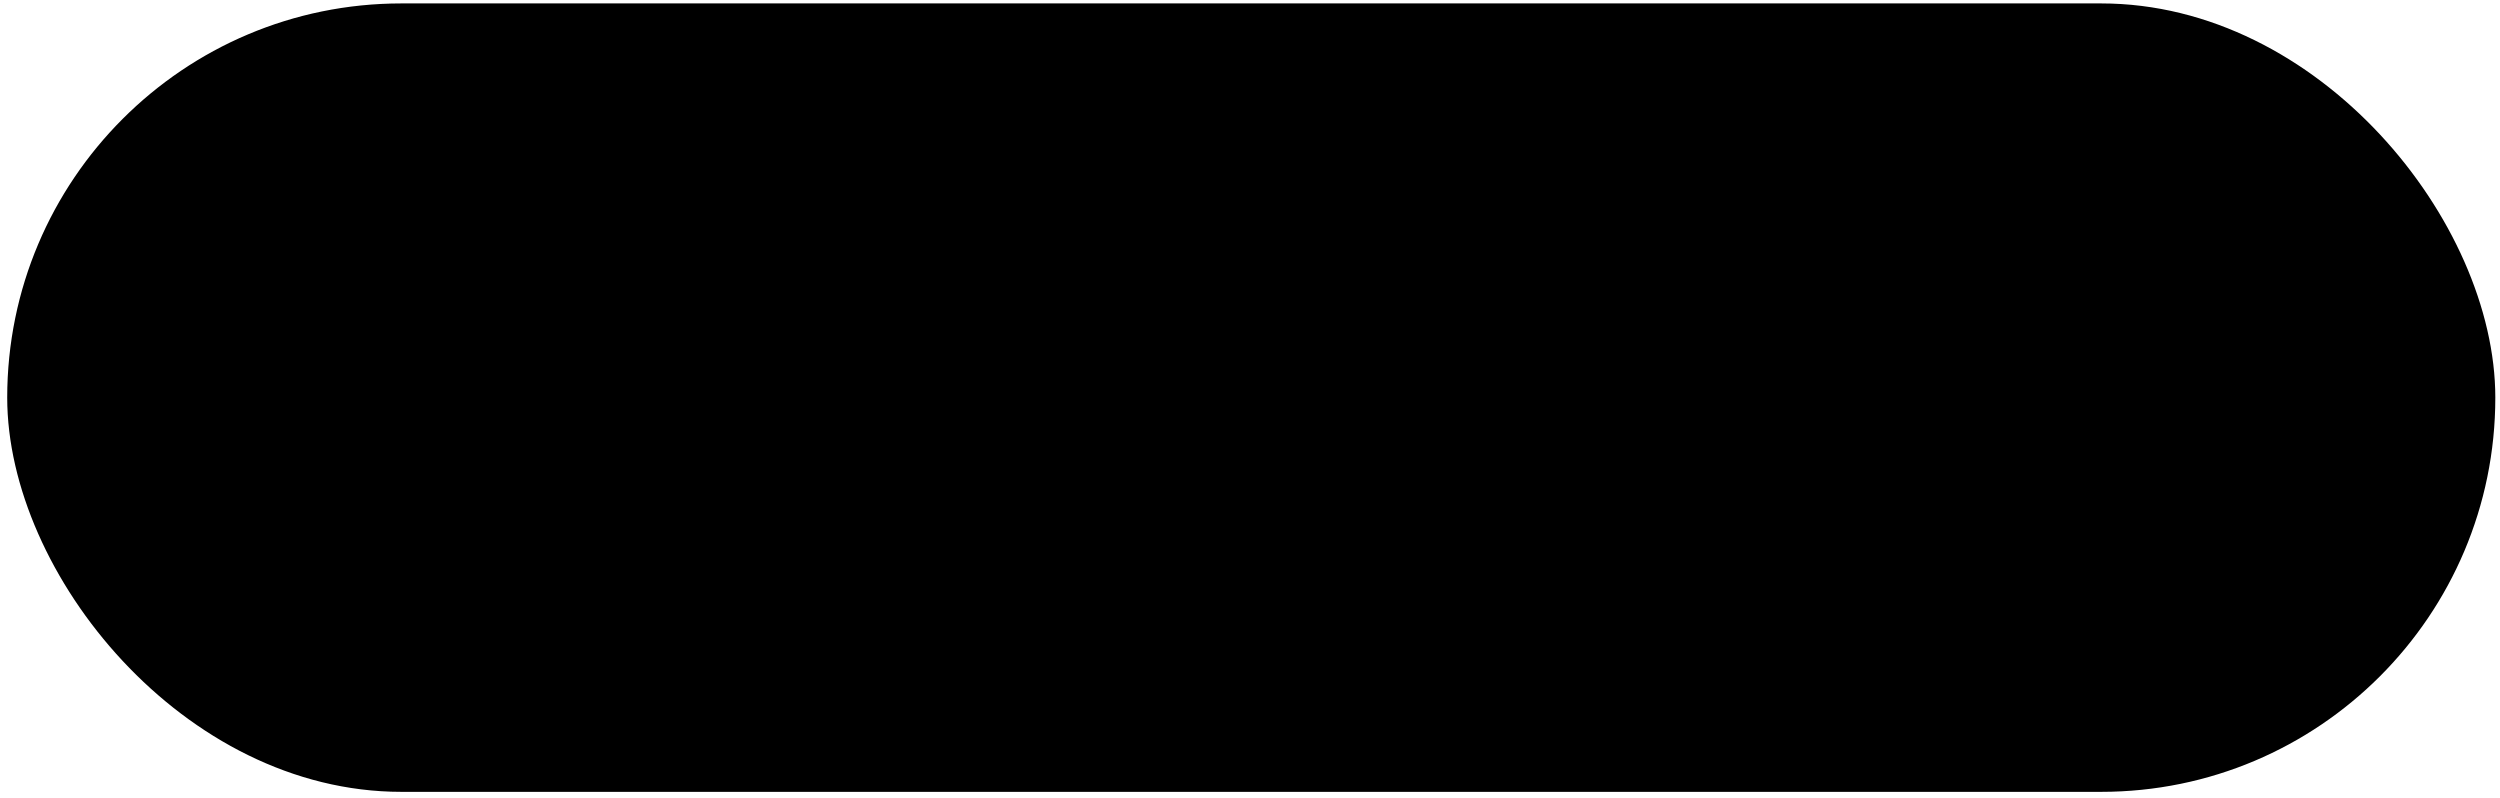 <svg xmlns="http://www.w3.org/2000/svg" width="285" height="91" viewBox="0 0 285 91" fill="none"><rect x="0.822" y="0.39" width="283.644" height="89.881" rx="44.941" fill="#004449" style="fill:#004449;fill:color(display-p3 0 0.267 0.286);fill-opacity:1;"></rect><path d="M38.424 19.331V71.331H73.09V19.331H38.424ZM49.79 30.08L51.966 25.831L54.144 30.08L59.007 30.761L55.486 34.067L56.32 38.74L51.966 36.537L47.617 38.74L48.445 34.067L44.924 30.761L49.79 30.08ZM44.924 46.415H57.924V49.665H44.924V46.415ZM62.257 64.831H44.924V61.581H62.257V64.831ZM66.59 57.248H44.924V53.998H66.59V57.248ZM64.424 38.12L64.938 40.998L62.257 39.644L59.581 40.998L60.09 38.12L57.924 36.089L60.919 35.669L62.257 33.054L63.599 35.669L66.591 36.089L64.424 38.12Z" fill="#0BFF80" style="fill:#0BFF80;fill:color(display-p3 0.043 1 0.502);fill-opacity:1;"></path><path d="M77.424 30.88V71.331L90.424 35.611L77.424 30.88Z" fill="#0BFF80" style="fill:#0BFF80;fill:color(display-p3 0.043 1 0.502);fill-opacity:1;"></path><path d="M117.112 46.836V54.897H131.593V58.331H113.231V32.206H131.444V35.639H117.112V43.44H130.287V46.836H117.112ZM142.793 55.047L148.727 38.774H152.832L144.995 58.331H140.516L132.716 38.774H136.821L142.793 55.047ZM163.565 38.401C165.605 38.401 167.31 38.861 168.678 39.782C170.071 40.678 171.104 41.947 171.776 43.589C172.473 45.231 172.771 47.159 172.672 49.374H157.668C157.817 51.265 158.415 52.745 159.46 53.815C160.529 54.885 161.948 55.42 163.714 55.42C165.033 55.42 166.153 55.096 167.073 54.45C167.994 53.803 168.641 52.832 169.014 51.538L172.298 52.807C171.826 54.599 170.818 56.029 169.275 57.099C167.733 58.169 165.879 58.704 163.714 58.704C161.798 58.704 160.106 58.281 158.638 57.435C157.17 56.565 156.026 55.37 155.205 53.852C154.409 52.335 154.011 50.568 154.011 48.553C154.011 46.487 154.396 44.696 155.168 43.178C155.964 41.66 157.083 40.491 158.527 39.67C159.97 38.824 161.649 38.401 163.565 38.401ZM163.565 41.499C161.973 41.499 160.666 41.959 159.646 42.88C158.651 43.775 158.016 45.069 157.743 46.761H168.939C168.79 45.069 168.243 43.775 167.297 42.88C166.352 41.959 165.108 41.499 163.565 41.499ZM186.921 38.401C189.086 38.401 190.827 39.073 192.146 40.416C193.465 41.76 194.124 43.726 194.124 46.313V58.331H190.317V47.06C190.317 45.318 189.919 43.999 189.123 43.104C188.352 42.183 187.245 41.723 185.801 41.723C184.134 41.723 182.84 42.233 181.92 43.253C180.999 44.248 180.539 45.666 180.539 47.508V58.331H176.769V38.774H180.539V41.76C181.161 40.665 182.019 39.832 183.114 39.26C184.209 38.687 185.478 38.401 186.921 38.401ZM208.276 55.383C209.147 55.383 210.055 55.184 211.001 54.785V57.92C210.478 58.219 209.894 58.418 209.247 58.518C208.6 58.642 207.978 58.704 207.381 58.704C205.539 58.704 203.997 58.144 202.753 57.025C201.533 55.905 200.924 54.362 200.924 52.397V42.133H196.632V38.774H200.924V33.437H204.693V38.774H210.74V42.133H204.693V52.136C204.693 53.206 205.042 54.014 205.738 54.562C206.435 55.109 207.281 55.383 208.276 55.383ZM222.822 58.704C220.881 58.704 219.152 58.269 217.634 57.398C216.141 56.527 214.959 55.333 214.089 53.815C213.243 52.272 212.82 50.518 212.82 48.553C212.82 46.587 213.243 44.845 214.089 43.328C214.959 41.785 216.141 40.578 217.634 39.707C219.152 38.837 220.881 38.401 222.822 38.401C224.763 38.401 226.48 38.837 227.972 39.707C229.49 40.578 230.672 41.785 231.518 43.328C232.389 44.845 232.824 46.587 232.824 48.553C232.824 50.518 232.389 52.272 231.518 53.815C230.672 55.333 229.49 56.527 227.972 57.398C226.48 58.269 224.763 58.704 222.822 58.704ZM222.822 55.308C224.738 55.308 226.243 54.711 227.338 53.517C228.458 52.322 229.017 50.668 229.017 48.553C229.017 46.413 228.458 44.746 227.338 43.551C226.243 42.357 224.738 41.76 222.822 41.76C220.931 41.76 219.413 42.357 218.269 43.551C217.149 44.746 216.589 46.413 216.589 48.553C216.589 50.668 217.149 52.322 218.269 53.517C219.413 54.711 220.931 55.308 222.822 55.308ZM243.981 58.704C241.567 58.704 239.565 58.182 237.972 57.137C236.38 56.067 235.434 54.549 235.136 52.584L238.719 51.613C238.918 53.006 239.502 54.051 240.473 54.748C241.468 55.445 242.687 55.793 244.13 55.793C245.3 55.793 246.22 55.544 246.892 55.047C247.589 54.549 247.937 53.877 247.937 53.031C247.937 52.384 247.713 51.887 247.265 51.538C246.842 51.165 246.27 50.892 245.548 50.717C244.852 50.543 244.068 50.394 243.197 50.27C242.351 50.145 241.493 49.983 240.622 49.784C239.776 49.585 238.992 49.287 238.271 48.889C237.574 48.49 237.002 47.943 236.554 47.246C236.131 46.525 235.919 45.592 235.919 44.447C235.919 42.606 236.604 41.138 237.972 40.043C239.365 38.949 241.232 38.401 243.57 38.401C245.81 38.401 247.626 38.861 249.019 39.782C250.438 40.703 251.259 42.096 251.483 43.962L247.974 44.932C247.8 43.564 247.29 42.618 246.444 42.096C245.598 41.549 244.615 41.275 243.496 41.275C242.301 41.275 241.356 41.536 240.659 42.059C239.963 42.556 239.614 43.253 239.614 44.149C239.614 44.821 239.826 45.343 240.249 45.716C240.697 46.065 241.269 46.338 241.966 46.537C242.687 46.711 243.471 46.873 244.317 47.023C245.188 47.147 246.046 47.309 246.892 47.508C247.738 47.682 248.509 47.968 249.206 48.366C249.928 48.739 250.5 49.274 250.923 49.971C251.371 50.668 251.595 51.588 251.595 52.733C251.595 54.549 250.91 56.005 249.542 57.099C248.198 58.169 246.345 58.704 243.981 58.704Z" fill="#D7FFC2" style="fill:#D7FFC2;fill:color(display-p3 0.843 1 0.761);fill-opacity:1;"></path></svg>